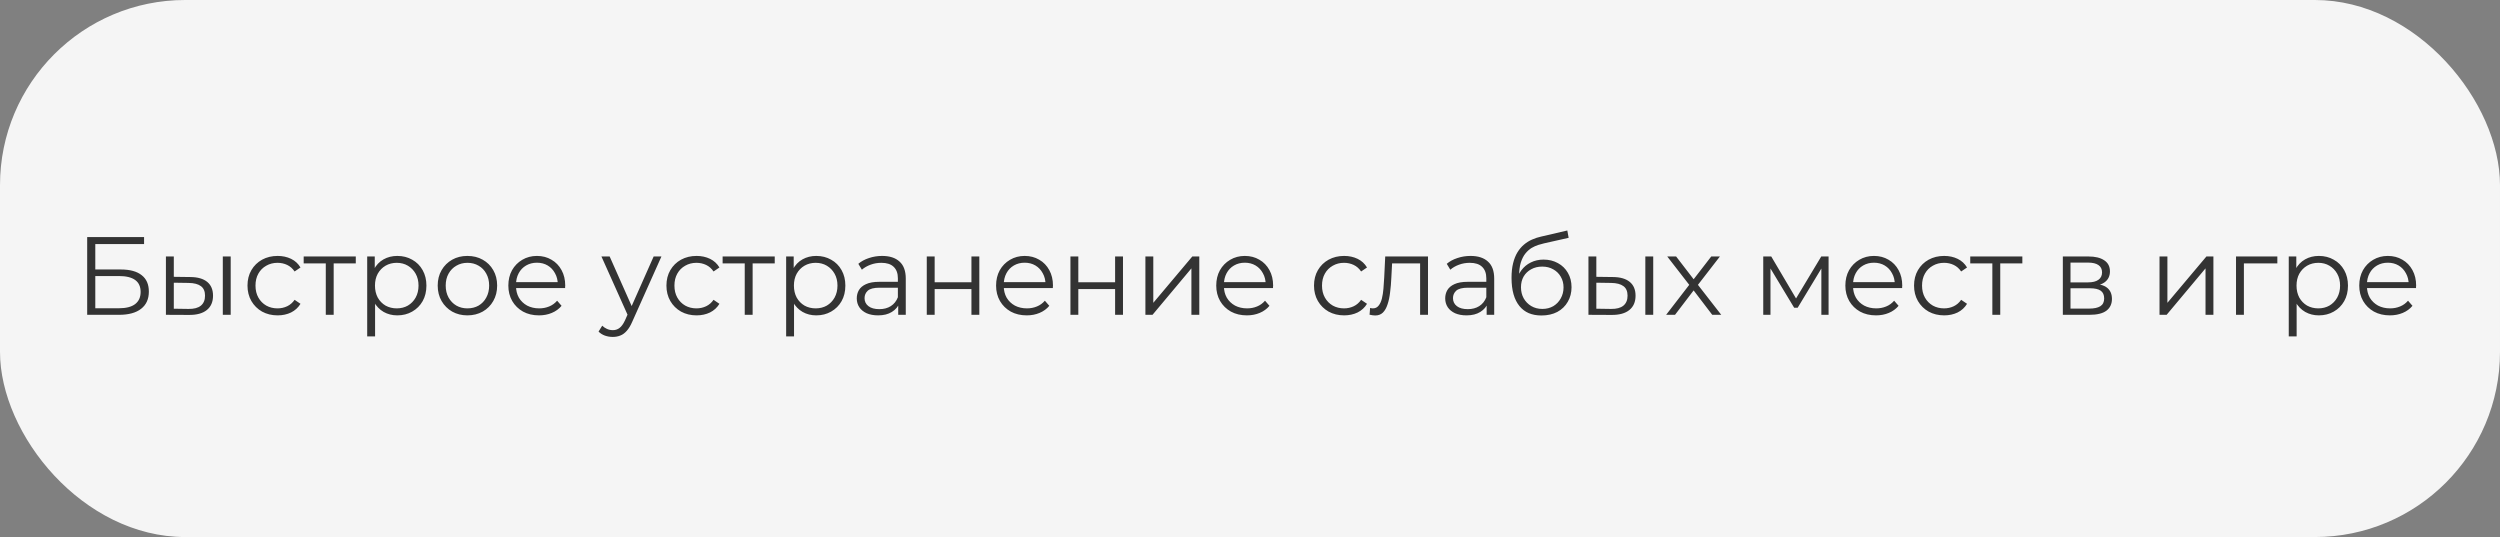 <?xml version="1.0" encoding="UTF-8"?> <svg xmlns="http://www.w3.org/2000/svg" width="270" height="58" viewBox="0 0 270 58" fill="none"><rect x="0" y="0" width="270" height="58" fill="#808080" stroke="none"/><rect width="270" height="58" rx="20" fill="#F5F5F5"></rect><path d="M9.416 34V25.6H15.56V26.356H10.292V29.104H13.04C14.032 29.104 14.784 29.308 15.296 29.716C15.816 30.116 16.076 30.708 16.076 31.492C16.076 32.3 15.796 32.92 15.236 33.352C14.684 33.784 13.888 34 12.848 34H9.416ZM10.292 33.292H12.836C13.612 33.292 14.196 33.144 14.588 32.848C14.988 32.544 15.188 32.104 15.188 31.528C15.188 30.384 14.404 29.812 12.836 29.812H10.292V33.292ZM24.063 34V27.7H24.915V34H24.063ZM20.571 29.92C21.363 29.928 21.967 30.104 22.383 30.448C22.799 30.792 23.007 31.288 23.007 31.936C23.007 32.608 22.783 33.124 22.335 33.484C21.887 33.844 21.247 34.02 20.415 34.012L17.919 34V27.7H18.771V29.896L20.571 29.92ZM20.355 33.364C20.947 33.372 21.391 33.256 21.687 33.016C21.991 32.768 22.143 32.408 22.143 31.936C22.143 31.464 21.995 31.12 21.699 30.904C21.403 30.68 20.955 30.564 20.355 30.556L18.771 30.532V33.34L20.355 33.364ZM29.981 34.06C29.357 34.06 28.797 33.924 28.301 33.652C27.813 33.372 27.429 32.992 27.149 32.512C26.869 32.024 26.729 31.468 26.729 30.844C26.729 30.212 26.869 29.656 27.149 29.176C27.429 28.696 27.813 28.32 28.301 28.048C28.797 27.776 29.357 27.64 29.981 27.64C30.517 27.64 31.001 27.744 31.433 27.952C31.865 28.16 32.205 28.472 32.453 28.888L31.817 29.32C31.601 29 31.333 28.764 31.013 28.612C30.693 28.46 30.345 28.384 29.969 28.384C29.521 28.384 29.117 28.488 28.757 28.696C28.397 28.896 28.113 29.18 27.905 29.548C27.697 29.916 27.593 30.348 27.593 30.844C27.593 31.34 27.697 31.772 27.905 32.14C28.113 32.508 28.397 32.796 28.757 33.004C29.117 33.204 29.521 33.304 29.969 33.304C30.345 33.304 30.693 33.228 31.013 33.076C31.333 32.924 31.601 32.692 31.817 32.38L32.453 32.812C32.205 33.22 31.865 33.532 31.433 33.748C31.001 33.956 30.517 34.06 29.981 34.06ZM35.185 34V28.216L35.401 28.444H32.797V27.7H38.425V28.444H35.821L36.037 28.216V34H35.185ZM42.909 34.06C42.365 34.06 41.873 33.936 41.433 33.688C40.993 33.432 40.641 33.068 40.377 32.596C40.121 32.116 39.993 31.532 39.993 30.844C39.993 30.156 40.121 29.576 40.377 29.104C40.633 28.624 40.981 28.26 41.421 28.012C41.861 27.764 42.357 27.64 42.909 27.64C43.509 27.64 44.045 27.776 44.517 28.048C44.997 28.312 45.373 28.688 45.645 29.176C45.917 29.656 46.053 30.212 46.053 30.844C46.053 31.484 45.917 32.044 45.645 32.524C45.373 33.004 44.997 33.38 44.517 33.652C44.045 33.924 43.509 34.06 42.909 34.06ZM39.657 36.328V27.7H40.473V29.596L40.389 30.856L40.509 32.128V36.328H39.657ZM42.849 33.304C43.297 33.304 43.697 33.204 44.049 33.004C44.401 32.796 44.681 32.508 44.889 32.14C45.097 31.764 45.201 31.332 45.201 30.844C45.201 30.356 45.097 29.928 44.889 29.56C44.681 29.192 44.401 28.904 44.049 28.696C43.697 28.488 43.297 28.384 42.849 28.384C42.401 28.384 41.997 28.488 41.637 28.696C41.285 28.904 41.005 29.192 40.797 29.56C40.597 29.928 40.497 30.356 40.497 30.844C40.497 31.332 40.597 31.764 40.797 32.14C41.005 32.508 41.285 32.796 41.637 33.004C41.997 33.204 42.401 33.304 42.849 33.304ZM50.476 34.06C49.868 34.06 49.32 33.924 48.832 33.652C48.352 33.372 47.972 32.992 47.692 32.512C47.412 32.024 47.272 31.468 47.272 30.844C47.272 30.212 47.412 29.656 47.692 29.176C47.972 28.696 48.352 28.32 48.832 28.048C49.312 27.776 49.86 27.64 50.476 27.64C51.1 27.64 51.652 27.776 52.132 28.048C52.62 28.32 53 28.696 53.272 29.176C53.552 29.656 53.692 30.212 53.692 30.844C53.692 31.468 53.552 32.024 53.272 32.512C53 32.992 52.62 33.372 52.132 33.652C51.644 33.924 51.092 34.06 50.476 34.06ZM50.476 33.304C50.932 33.304 51.336 33.204 51.688 33.004C52.04 32.796 52.316 32.508 52.516 32.14C52.724 31.764 52.828 31.332 52.828 30.844C52.828 30.348 52.724 29.916 52.516 29.548C52.316 29.18 52.04 28.896 51.688 28.696C51.336 28.488 50.936 28.384 50.488 28.384C50.04 28.384 49.64 28.488 49.288 28.696C48.936 28.896 48.656 29.18 48.448 29.548C48.24 29.916 48.136 30.348 48.136 30.844C48.136 31.332 48.24 31.764 48.448 32.14C48.656 32.508 48.936 32.796 49.288 33.004C49.64 33.204 50.036 33.304 50.476 33.304ZM58.213 34.06C57.557 34.06 56.981 33.924 56.485 33.652C55.989 33.372 55.601 32.992 55.321 32.512C55.041 32.024 54.901 31.468 54.901 30.844C54.901 30.22 55.033 29.668 55.297 29.188C55.569 28.708 55.937 28.332 56.401 28.06C56.873 27.78 57.401 27.64 57.985 27.64C58.577 27.64 59.101 27.776 59.557 28.048C60.021 28.312 60.385 28.688 60.649 29.176C60.913 29.656 61.045 30.212 61.045 30.844C61.045 30.884 61.041 30.928 61.033 30.976C61.033 31.016 61.033 31.06 61.033 31.108H55.549V30.472H60.577L60.241 30.724C60.241 30.268 60.141 29.864 59.941 29.512C59.749 29.152 59.485 28.872 59.149 28.672C58.813 28.472 58.425 28.372 57.985 28.372C57.553 28.372 57.165 28.472 56.821 28.672C56.477 28.872 56.209 29.152 56.017 29.512C55.825 29.872 55.729 30.284 55.729 30.748V30.88C55.729 31.36 55.833 31.784 56.041 32.152C56.257 32.512 56.553 32.796 56.929 33.004C57.313 33.204 57.749 33.304 58.237 33.304C58.621 33.304 58.977 33.236 59.305 33.1C59.641 32.964 59.929 32.756 60.169 32.476L60.649 33.028C60.369 33.364 60.017 33.62 59.593 33.796C59.177 33.972 58.717 34.06 58.213 34.06ZM66.179 36.388C65.883 36.388 65.599 36.34 65.327 36.244C65.063 36.148 64.835 36.004 64.643 35.812L65.039 35.176C65.199 35.328 65.371 35.444 65.555 35.524C65.747 35.612 65.959 35.656 66.191 35.656C66.471 35.656 66.711 35.576 66.911 35.416C67.119 35.264 67.315 34.992 67.499 34.6L67.907 33.676L68.003 33.544L70.595 27.7H71.435L68.279 34.756C68.103 35.164 67.907 35.488 67.691 35.728C67.483 35.968 67.255 36.136 67.007 36.232C66.759 36.336 66.483 36.388 66.179 36.388ZM67.859 34.18L64.955 27.7H65.843L68.411 33.484L67.859 34.18ZM75.227 34.06C74.603 34.06 74.043 33.924 73.547 33.652C73.059 33.372 72.675 32.992 72.395 32.512C72.115 32.024 71.975 31.468 71.975 30.844C71.975 30.212 72.115 29.656 72.395 29.176C72.675 28.696 73.059 28.32 73.547 28.048C74.043 27.776 74.603 27.64 75.227 27.64C75.763 27.64 76.247 27.744 76.679 27.952C77.111 28.16 77.451 28.472 77.699 28.888L77.063 29.32C76.847 29 76.579 28.764 76.259 28.612C75.939 28.46 75.591 28.384 75.215 28.384C74.767 28.384 74.363 28.488 74.003 28.696C73.643 28.896 73.359 29.18 73.151 29.548C72.943 29.916 72.839 30.348 72.839 30.844C72.839 31.34 72.943 31.772 73.151 32.14C73.359 32.508 73.643 32.796 74.003 33.004C74.363 33.204 74.767 33.304 75.215 33.304C75.591 33.304 75.939 33.228 76.259 33.076C76.579 32.924 76.847 32.692 77.063 32.38L77.699 32.812C77.451 33.22 77.111 33.532 76.679 33.748C76.247 33.956 75.763 34.06 75.227 34.06ZM80.431 34V28.216L80.647 28.444H78.043V27.7H83.671V28.444H81.067L81.284 28.216V34H80.431ZM88.155 34.06C87.611 34.06 87.119 33.936 86.679 33.688C86.239 33.432 85.887 33.068 85.623 32.596C85.367 32.116 85.239 31.532 85.239 30.844C85.239 30.156 85.367 29.576 85.623 29.104C85.879 28.624 86.227 28.26 86.667 28.012C87.107 27.764 87.603 27.64 88.155 27.64C88.755 27.64 89.291 27.776 89.763 28.048C90.243 28.312 90.619 28.688 90.891 29.176C91.163 29.656 91.299 30.212 91.299 30.844C91.299 31.484 91.163 32.044 90.891 32.524C90.619 33.004 90.243 33.38 89.763 33.652C89.291 33.924 88.755 34.06 88.155 34.06ZM84.903 36.328V27.7H85.719V29.596L85.635 30.856L85.755 32.128V36.328H84.903ZM88.095 33.304C88.543 33.304 88.943 33.204 89.295 33.004C89.647 32.796 89.927 32.508 90.135 32.14C90.343 31.764 90.447 31.332 90.447 30.844C90.447 30.356 90.343 29.928 90.135 29.56C89.927 29.192 89.647 28.904 89.295 28.696C88.943 28.488 88.543 28.384 88.095 28.384C87.647 28.384 87.243 28.488 86.883 28.696C86.531 28.904 86.251 29.192 86.043 29.56C85.843 29.928 85.743 30.356 85.743 30.844C85.743 31.332 85.843 31.764 86.043 32.14C86.251 32.508 86.531 32.796 86.883 33.004C87.243 33.204 87.647 33.304 88.095 33.304ZM97.007 34V32.608L96.971 32.38V30.052C96.971 29.516 96.819 29.104 96.515 28.816C96.219 28.528 95.775 28.384 95.183 28.384C94.775 28.384 94.387 28.452 94.019 28.588C93.651 28.724 93.339 28.904 93.083 29.128L92.699 28.492C93.019 28.22 93.403 28.012 93.851 27.868C94.299 27.716 94.771 27.64 95.267 27.64C96.083 27.64 96.711 27.844 97.151 28.252C97.599 28.652 97.823 29.264 97.823 30.088V34H97.007ZM94.835 34.06C94.363 34.06 93.951 33.984 93.599 33.832C93.255 33.672 92.991 33.456 92.807 33.184C92.623 32.904 92.531 32.584 92.531 32.224C92.531 31.896 92.607 31.6 92.759 31.336C92.919 31.064 93.175 30.848 93.527 30.688C93.887 30.52 94.367 30.436 94.967 30.436H97.139V31.072H94.991C94.383 31.072 93.959 31.18 93.719 31.396C93.487 31.612 93.371 31.88 93.371 32.2C93.371 32.56 93.511 32.848 93.791 33.064C94.071 33.28 94.463 33.388 94.967 33.388C95.447 33.388 95.859 33.28 96.203 33.064C96.555 32.84 96.811 32.52 96.971 32.104L97.163 32.692C97.003 33.108 96.723 33.44 96.323 33.688C95.931 33.936 95.435 34.06 94.835 34.06ZM100.091 34V27.7H100.943V30.484H104.915V27.7H105.767V34H104.915V31.216H100.943V34H100.091ZM110.889 34.06C110.233 34.06 109.657 33.924 109.161 33.652C108.665 33.372 108.277 32.992 107.997 32.512C107.717 32.024 107.577 31.468 107.577 30.844C107.577 30.22 107.709 29.668 107.973 29.188C108.245 28.708 108.613 28.332 109.077 28.06C109.549 27.78 110.077 27.64 110.661 27.64C111.253 27.64 111.777 27.776 112.233 28.048C112.697 28.312 113.061 28.688 113.325 29.176C113.589 29.656 113.721 30.212 113.721 30.844C113.721 30.884 113.717 30.928 113.709 30.976C113.709 31.016 113.709 31.06 113.709 31.108H108.225V30.472H113.253L112.917 30.724C112.917 30.268 112.817 29.864 112.617 29.512C112.425 29.152 112.161 28.872 111.825 28.672C111.489 28.472 111.101 28.372 110.661 28.372C110.229 28.372 109.841 28.472 109.497 28.672C109.153 28.872 108.885 29.152 108.693 29.512C108.501 29.872 108.405 30.284 108.405 30.748V30.88C108.405 31.36 108.509 31.784 108.717 32.152C108.933 32.512 109.229 32.796 109.605 33.004C109.989 33.204 110.425 33.304 110.913 33.304C111.297 33.304 111.653 33.236 111.981 33.1C112.317 32.964 112.605 32.756 112.845 32.476L113.325 33.028C113.045 33.364 112.693 33.62 112.269 33.796C111.853 33.972 111.393 34.06 110.889 34.06ZM115.607 34V27.7H116.459V30.484H120.431V27.7H121.283V34H120.431V31.216H116.459V34H115.607ZM123.704 34V27.7H124.556V32.704L128.768 27.7H129.524V34H128.672V28.984L124.472 34H123.704ZM134.666 34.06C134.01 34.06 133.434 33.924 132.938 33.652C132.442 33.372 132.054 32.992 131.774 32.512C131.494 32.024 131.354 31.468 131.354 30.844C131.354 30.22 131.486 29.668 131.75 29.188C132.022 28.708 132.39 28.332 132.854 28.06C133.326 27.78 133.854 27.64 134.438 27.64C135.03 27.64 135.554 27.776 136.01 28.048C136.474 28.312 136.838 28.688 137.102 29.176C137.366 29.656 137.498 30.212 137.498 30.844C137.498 30.884 137.494 30.928 137.486 30.976C137.486 31.016 137.486 31.06 137.486 31.108H132.002V30.472H137.03L136.694 30.724C136.694 30.268 136.594 29.864 136.394 29.512C136.202 29.152 135.938 28.872 135.602 28.672C135.266 28.472 134.878 28.372 134.438 28.372C134.006 28.372 133.618 28.472 133.274 28.672C132.93 28.872 132.662 29.152 132.47 29.512C132.278 29.872 132.182 30.284 132.182 30.748V30.88C132.182 31.36 132.286 31.784 132.494 32.152C132.71 32.512 133.006 32.796 133.382 33.004C133.766 33.204 134.202 33.304 134.69 33.304C135.074 33.304 135.43 33.236 135.758 33.1C136.094 32.964 136.382 32.756 136.622 32.476L137.102 33.028C136.822 33.364 136.47 33.62 136.046 33.796C135.63 33.972 135.17 34.06 134.666 34.06ZM145.165 34.06C144.541 34.06 143.981 33.924 143.485 33.652C142.997 33.372 142.613 32.992 142.333 32.512C142.053 32.024 141.913 31.468 141.913 30.844C141.913 30.212 142.053 29.656 142.333 29.176C142.613 28.696 142.997 28.32 143.485 28.048C143.981 27.776 144.541 27.64 145.165 27.64C145.701 27.64 146.185 27.744 146.617 27.952C147.049 28.16 147.389 28.472 147.637 28.888L147.001 29.32C146.785 29 146.517 28.764 146.197 28.612C145.877 28.46 145.529 28.384 145.153 28.384C144.705 28.384 144.301 28.488 143.941 28.696C143.581 28.896 143.297 29.18 143.089 29.548C142.881 29.916 142.777 30.348 142.777 30.844C142.777 31.34 142.881 31.772 143.089 32.14C143.297 32.508 143.581 32.796 143.941 33.004C144.301 33.204 144.705 33.304 145.153 33.304C145.529 33.304 145.877 33.228 146.197 33.076C146.517 32.924 146.785 32.692 147.001 32.38L147.637 32.812C147.389 33.22 147.049 33.532 146.617 33.748C146.185 33.956 145.701 34.06 145.165 34.06ZM147.912 33.988L147.972 33.256C148.028 33.264 148.08 33.276 148.128 33.292C148.184 33.3 148.232 33.304 148.272 33.304C148.528 33.304 148.732 33.208 148.884 33.016C149.044 32.824 149.164 32.568 149.244 32.248C149.324 31.928 149.38 31.568 149.412 31.168C149.444 30.76 149.472 30.352 149.496 29.944L149.604 27.7H154.224V34H153.372V28.192L153.588 28.444H150.156L150.36 28.18L150.264 30.004C150.24 30.548 150.196 31.068 150.132 31.564C150.076 32.06 149.984 32.496 149.856 32.872C149.736 33.248 149.568 33.544 149.352 33.76C149.136 33.968 148.86 34.072 148.524 34.072C148.428 34.072 148.328 34.064 148.224 34.048C148.128 34.032 148.024 34.012 147.912 33.988ZM160.558 34V32.608L160.522 32.38V30.052C160.522 29.516 160.37 29.104 160.066 28.816C159.77 28.528 159.326 28.384 158.734 28.384C158.326 28.384 157.938 28.452 157.57 28.588C157.202 28.724 156.89 28.904 156.634 29.128L156.25 28.492C156.57 28.22 156.954 28.012 157.402 27.868C157.85 27.716 158.322 27.64 158.818 27.64C159.634 27.64 160.262 27.844 160.702 28.252C161.15 28.652 161.374 29.264 161.374 30.088V34H160.558ZM158.386 34.06C157.914 34.06 157.502 33.984 157.15 33.832C156.806 33.672 156.542 33.456 156.358 33.184C156.174 32.904 156.082 32.584 156.082 32.224C156.082 31.896 156.158 31.6 156.31 31.336C156.47 31.064 156.726 30.848 157.078 30.688C157.438 30.52 157.918 30.436 158.518 30.436H160.69V31.072H158.542C157.934 31.072 157.51 31.18 157.27 31.396C157.038 31.612 156.922 31.88 156.922 32.2C156.922 32.56 157.062 32.848 157.342 33.064C157.622 33.28 158.014 33.388 158.518 33.388C158.998 33.388 159.41 33.28 159.754 33.064C160.106 32.84 160.362 32.52 160.522 32.104L160.714 32.692C160.554 33.108 160.274 33.44 159.874 33.688C159.482 33.936 158.986 34.06 158.386 34.06ZM166.474 34.072C165.962 34.072 165.506 33.988 165.106 33.82C164.714 33.652 164.378 33.396 164.098 33.052C163.818 32.708 163.606 32.284 163.462 31.78C163.318 31.268 163.246 30.676 163.246 30.004C163.246 29.404 163.302 28.88 163.414 28.432C163.526 27.976 163.682 27.584 163.882 27.256C164.082 26.928 164.314 26.652 164.578 26.428C164.85 26.196 165.142 26.012 165.454 25.876C165.774 25.732 166.102 25.624 166.438 25.552L169.27 24.892L169.414 25.684L166.75 26.284C166.582 26.324 166.378 26.38 166.138 26.452C165.906 26.524 165.666 26.632 165.418 26.776C165.178 26.92 164.954 27.12 164.746 27.376C164.538 27.632 164.37 27.964 164.242 28.372C164.122 28.772 164.062 29.272 164.062 29.872C164.062 30 164.066 30.104 164.074 30.184C164.082 30.256 164.09 30.336 164.098 30.424C164.114 30.504 164.126 30.624 164.134 30.784L163.762 30.472C163.85 29.984 164.03 29.56 164.302 29.2C164.574 28.832 164.914 28.548 165.322 28.348C165.738 28.14 166.198 28.036 166.702 28.036C167.286 28.036 167.806 28.164 168.262 28.42C168.718 28.668 169.074 29.016 169.33 29.464C169.594 29.912 169.726 30.432 169.726 31.024C169.726 31.608 169.59 32.132 169.318 32.596C169.054 33.06 168.678 33.424 168.19 33.688C167.702 33.944 167.13 34.072 166.474 34.072ZM166.57 33.364C167.018 33.364 167.414 33.264 167.758 33.064C168.102 32.856 168.37 32.576 168.562 32.224C168.762 31.872 168.862 31.476 168.862 31.036C168.862 30.604 168.762 30.22 168.562 29.884C168.37 29.548 168.102 29.284 167.758 29.092C167.414 28.892 167.014 28.792 166.558 28.792C166.11 28.792 165.714 28.888 165.37 29.08C165.026 29.264 164.754 29.524 164.554 29.86C164.362 30.196 164.266 30.584 164.266 31.024C164.266 31.464 164.362 31.86 164.554 32.212C164.754 32.564 165.026 32.844 165.37 33.052C165.722 33.26 166.122 33.364 166.57 33.364ZM177.696 34V27.7H178.548V34H177.696ZM174.204 29.92C174.996 29.928 175.6 30.104 176.016 30.448C176.432 30.792 176.64 31.288 176.64 31.936C176.64 32.608 176.416 33.124 175.968 33.484C175.52 33.844 174.88 34.02 174.048 34.012L171.552 34V27.7H172.404V29.896L174.204 29.92ZM173.988 33.364C174.58 33.372 175.024 33.256 175.32 33.016C175.624 32.768 175.776 32.408 175.776 31.936C175.776 31.464 175.628 31.12 175.332 30.904C175.036 30.68 174.588 30.564 173.988 30.556L172.404 30.532V33.34L173.988 33.364ZM179.942 34L182.606 30.544L182.594 30.964L180.062 27.7H181.022L183.098 30.4L182.738 30.388L184.814 27.7H185.75L183.194 31L183.206 30.544L185.894 34H184.922L182.726 31.12L183.062 31.168L180.902 34H179.942ZM190.431 34V27.7H191.295L194.151 32.536H193.791L196.695 27.7H197.487V34H196.707V28.672L196.863 28.744L194.151 33.232H193.767L191.031 28.696L191.211 28.66V34H190.431ZM202.611 34.06C201.955 34.06 201.379 33.924 200.883 33.652C200.387 33.372 199.999 32.992 199.719 32.512C199.439 32.024 199.299 31.468 199.299 30.844C199.299 30.22 199.431 29.668 199.695 29.188C199.967 28.708 200.335 28.332 200.799 28.06C201.271 27.78 201.799 27.64 202.383 27.64C202.975 27.64 203.499 27.776 203.955 28.048C204.419 28.312 204.783 28.688 205.047 29.176C205.311 29.656 205.443 30.212 205.443 30.844C205.443 30.884 205.439 30.928 205.431 30.976C205.431 31.016 205.431 31.06 205.431 31.108H199.947V30.472H204.975L204.639 30.724C204.639 30.268 204.539 29.864 204.339 29.512C204.147 29.152 203.883 28.872 203.547 28.672C203.211 28.472 202.823 28.372 202.383 28.372C201.951 28.372 201.563 28.472 201.219 28.672C200.875 28.872 200.607 29.152 200.415 29.512C200.223 29.872 200.127 30.284 200.127 30.748V30.88C200.127 31.36 200.231 31.784 200.439 32.152C200.655 32.512 200.951 32.796 201.327 33.004C201.711 33.204 202.147 33.304 202.635 33.304C203.019 33.304 203.375 33.236 203.703 33.1C204.039 32.964 204.327 32.756 204.567 32.476L205.047 33.028C204.767 33.364 204.415 33.62 203.991 33.796C203.575 33.972 203.115 34.06 202.611 34.06ZM209.969 34.06C209.345 34.06 208.785 33.924 208.289 33.652C207.801 33.372 207.417 32.992 207.137 32.512C206.857 32.024 206.717 31.468 206.717 30.844C206.717 30.212 206.857 29.656 207.137 29.176C207.417 28.696 207.801 28.32 208.289 28.048C208.785 27.776 209.345 27.64 209.969 27.64C210.505 27.64 210.989 27.744 211.421 27.952C211.853 28.16 212.193 28.472 212.441 28.888L211.805 29.32C211.589 29 211.321 28.764 211.001 28.612C210.681 28.46 210.333 28.384 209.957 28.384C209.509 28.384 209.105 28.488 208.745 28.696C208.385 28.896 208.101 29.18 207.893 29.548C207.685 29.916 207.581 30.348 207.581 30.844C207.581 31.34 207.685 31.772 207.893 32.14C208.101 32.508 208.385 32.796 208.745 33.004C209.105 33.204 209.509 33.304 209.957 33.304C210.333 33.304 210.681 33.228 211.001 33.076C211.321 32.924 211.589 32.692 211.805 32.38L212.441 32.812C212.193 33.22 211.853 33.532 211.421 33.748C210.989 33.956 210.505 34.06 209.969 34.06ZM215.174 34V28.216L215.39 28.444H212.786V27.7H218.414V28.444H215.81L216.026 28.216V34H215.174ZM222.786 34V27.7H225.57C226.282 27.7 226.842 27.836 227.25 28.108C227.666 28.38 227.874 28.78 227.874 29.308C227.874 29.82 227.678 30.216 227.286 30.496C226.894 30.768 226.378 30.904 225.738 30.904L225.906 30.652C226.658 30.652 227.21 30.792 227.562 31.072C227.914 31.352 228.09 31.756 228.09 32.284C228.09 32.828 227.89 33.252 227.49 33.556C227.098 33.852 226.486 34 225.654 34H222.786ZM223.614 33.328H225.618C226.154 33.328 226.558 33.244 226.83 33.076C227.11 32.9 227.25 32.62 227.25 32.236C227.25 31.852 227.126 31.572 226.878 31.396C226.63 31.22 226.238 31.132 225.702 31.132H223.614V33.328ZM223.614 30.496H225.51C225.998 30.496 226.37 30.404 226.626 30.22C226.89 30.036 227.022 29.768 227.022 29.416C227.022 29.064 226.89 28.8 226.626 28.624C226.37 28.448 225.998 28.36 225.51 28.36H223.614V30.496ZM233.228 34V27.7H234.08V32.704L238.292 27.7H239.048V34H238.196V28.984L233.996 34H233.228ZM241.489 34V27.7H245.953V28.444H242.125L242.341 28.228V34H241.489ZM250.437 34.06C249.893 34.06 249.401 33.936 248.961 33.688C248.521 33.432 248.169 33.068 247.905 32.596C247.649 32.116 247.521 31.532 247.521 30.844C247.521 30.156 247.649 29.576 247.905 29.104C248.161 28.624 248.509 28.26 248.949 28.012C249.389 27.764 249.885 27.64 250.437 27.64C251.037 27.64 251.573 27.776 252.045 28.048C252.525 28.312 252.901 28.688 253.173 29.176C253.445 29.656 253.581 30.212 253.581 30.844C253.581 31.484 253.445 32.044 253.173 32.524C252.901 33.004 252.525 33.38 252.045 33.652C251.573 33.924 251.037 34.06 250.437 34.06ZM247.185 36.328V27.7H248.001V29.596L247.917 30.856L248.037 32.128V36.328H247.185ZM250.377 33.304C250.825 33.304 251.225 33.204 251.577 33.004C251.929 32.796 252.209 32.508 252.417 32.14C252.625 31.764 252.729 31.332 252.729 30.844C252.729 30.356 252.625 29.928 252.417 29.56C252.209 29.192 251.929 28.904 251.577 28.696C251.225 28.488 250.825 28.384 250.377 28.384C249.929 28.384 249.525 28.488 249.165 28.696C248.813 28.904 248.533 29.192 248.325 29.56C248.125 29.928 248.025 30.356 248.025 30.844C248.025 31.332 248.125 31.764 248.325 32.14C248.533 32.508 248.813 32.796 249.165 33.004C249.525 33.204 249.929 33.304 250.377 33.304ZM258.111 34.06C257.455 34.06 256.879 33.924 256.383 33.652C255.887 33.372 255.499 32.992 255.219 32.512C254.939 32.024 254.799 31.468 254.799 30.844C254.799 30.22 254.931 29.668 255.195 29.188C255.467 28.708 255.835 28.332 256.299 28.06C256.771 27.78 257.299 27.64 257.883 27.64C258.475 27.64 258.999 27.776 259.455 28.048C259.919 28.312 260.283 28.688 260.547 29.176C260.811 29.656 260.943 30.212 260.943 30.844C260.943 30.884 260.939 30.928 260.931 30.976C260.931 31.016 260.931 31.06 260.931 31.108H255.447V30.472H260.475L260.139 30.724C260.139 30.268 260.039 29.864 259.839 29.512C259.647 29.152 259.383 28.872 259.047 28.672C258.711 28.472 258.323 28.372 257.883 28.372C257.451 28.372 257.063 28.472 256.719 28.672C256.375 28.872 256.107 29.152 255.915 29.512C255.723 29.872 255.627 30.284 255.627 30.748V30.88C255.627 31.36 255.731 31.784 255.939 32.152C256.155 32.512 256.451 32.796 256.827 33.004C257.211 33.204 257.647 33.304 258.135 33.304C258.519 33.304 258.875 33.236 259.203 33.1C259.539 32.964 259.827 32.756 260.067 32.476L260.547 33.028C260.267 33.364 259.915 33.62 259.491 33.796C259.075 33.972 258.615 34.06 258.111 34.06Z" fill="#333333"></path></svg> 